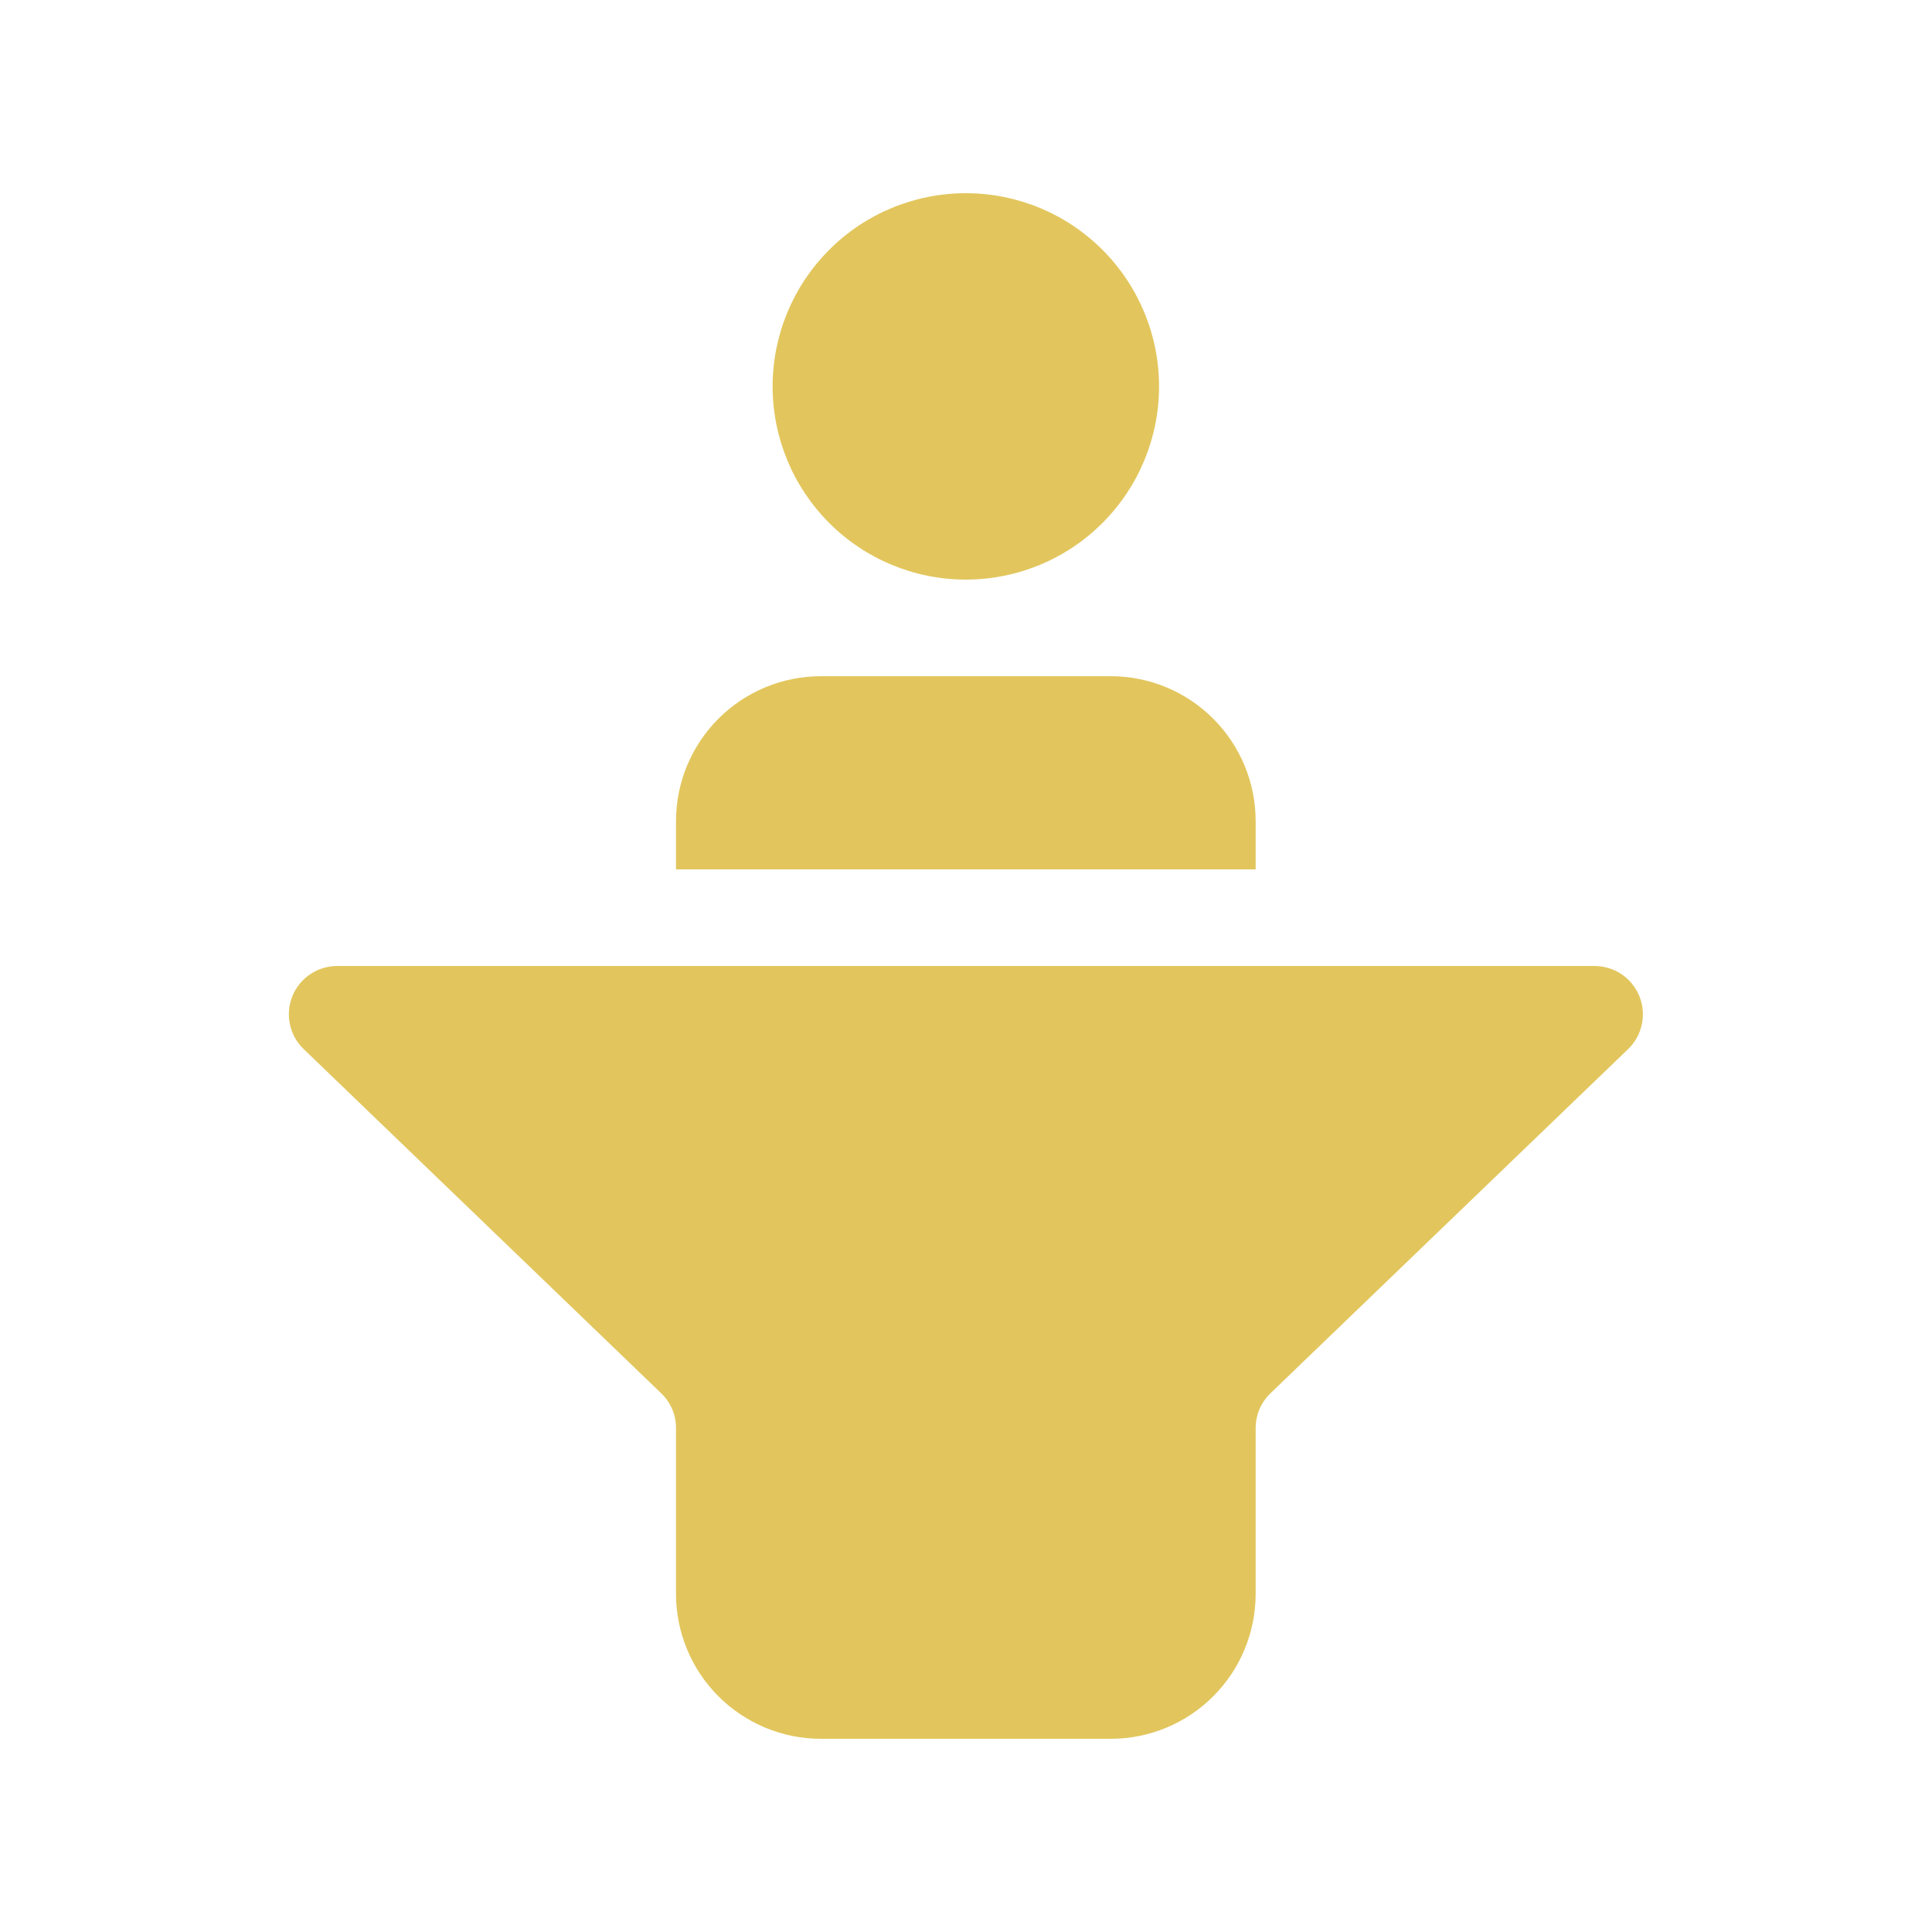 <svg width="40" height="40" viewBox="0 0 40 40" fill="none" xmlns="http://www.w3.org/2000/svg">
<path d="M23.997 8C23.997 9.061 23.575 10.078 22.825 10.828C22.075 11.579 21.057 12 19.997 12C18.936 12 17.918 11.579 17.168 10.828C16.418 10.078 15.996 9.061 15.996 8C15.996 6.939 16.418 5.922 17.168 5.172C17.918 4.421 18.936 4 19.997 4C21.057 4 22.075 4.421 22.825 5.172C23.575 5.922 23.997 6.939 23.997 8ZM13.996 29.568V33C13.996 33.796 14.313 34.559 14.875 35.121C15.438 35.684 16.201 36 16.997 36H22.997C23.792 36 24.555 35.684 25.118 35.121C25.68 34.559 25.997 33.796 25.997 33V29.568C25.997 29.434 26.024 29.3 26.076 29.177C26.129 29.053 26.206 28.941 26.302 28.848L33.709 21.72C33.852 21.582 33.951 21.404 33.992 21.209C34.034 21.014 34.017 20.811 33.942 20.626C33.867 20.441 33.739 20.283 33.574 20.171C33.409 20.06 33.214 20 33.014 20H6.979C6.779 20 6.585 20.06 6.42 20.172C6.255 20.284 6.127 20.442 6.053 20.627C5.978 20.811 5.961 21.014 6.003 21.209C6.044 21.404 6.143 21.582 6.287 21.72L13.691 28.848C13.788 28.941 13.865 29.053 13.918 29.177C13.971 29.3 13.996 29.433 13.996 29.568ZM16.997 14C16.201 14 15.438 14.316 14.875 14.879C14.313 15.441 13.996 16.204 13.996 17V18H25.997V17C25.997 16.204 25.68 15.441 25.118 14.879C24.555 14.316 23.792 14 22.997 14H16.997Z" fill="#E2C65D"/>
</svg>

